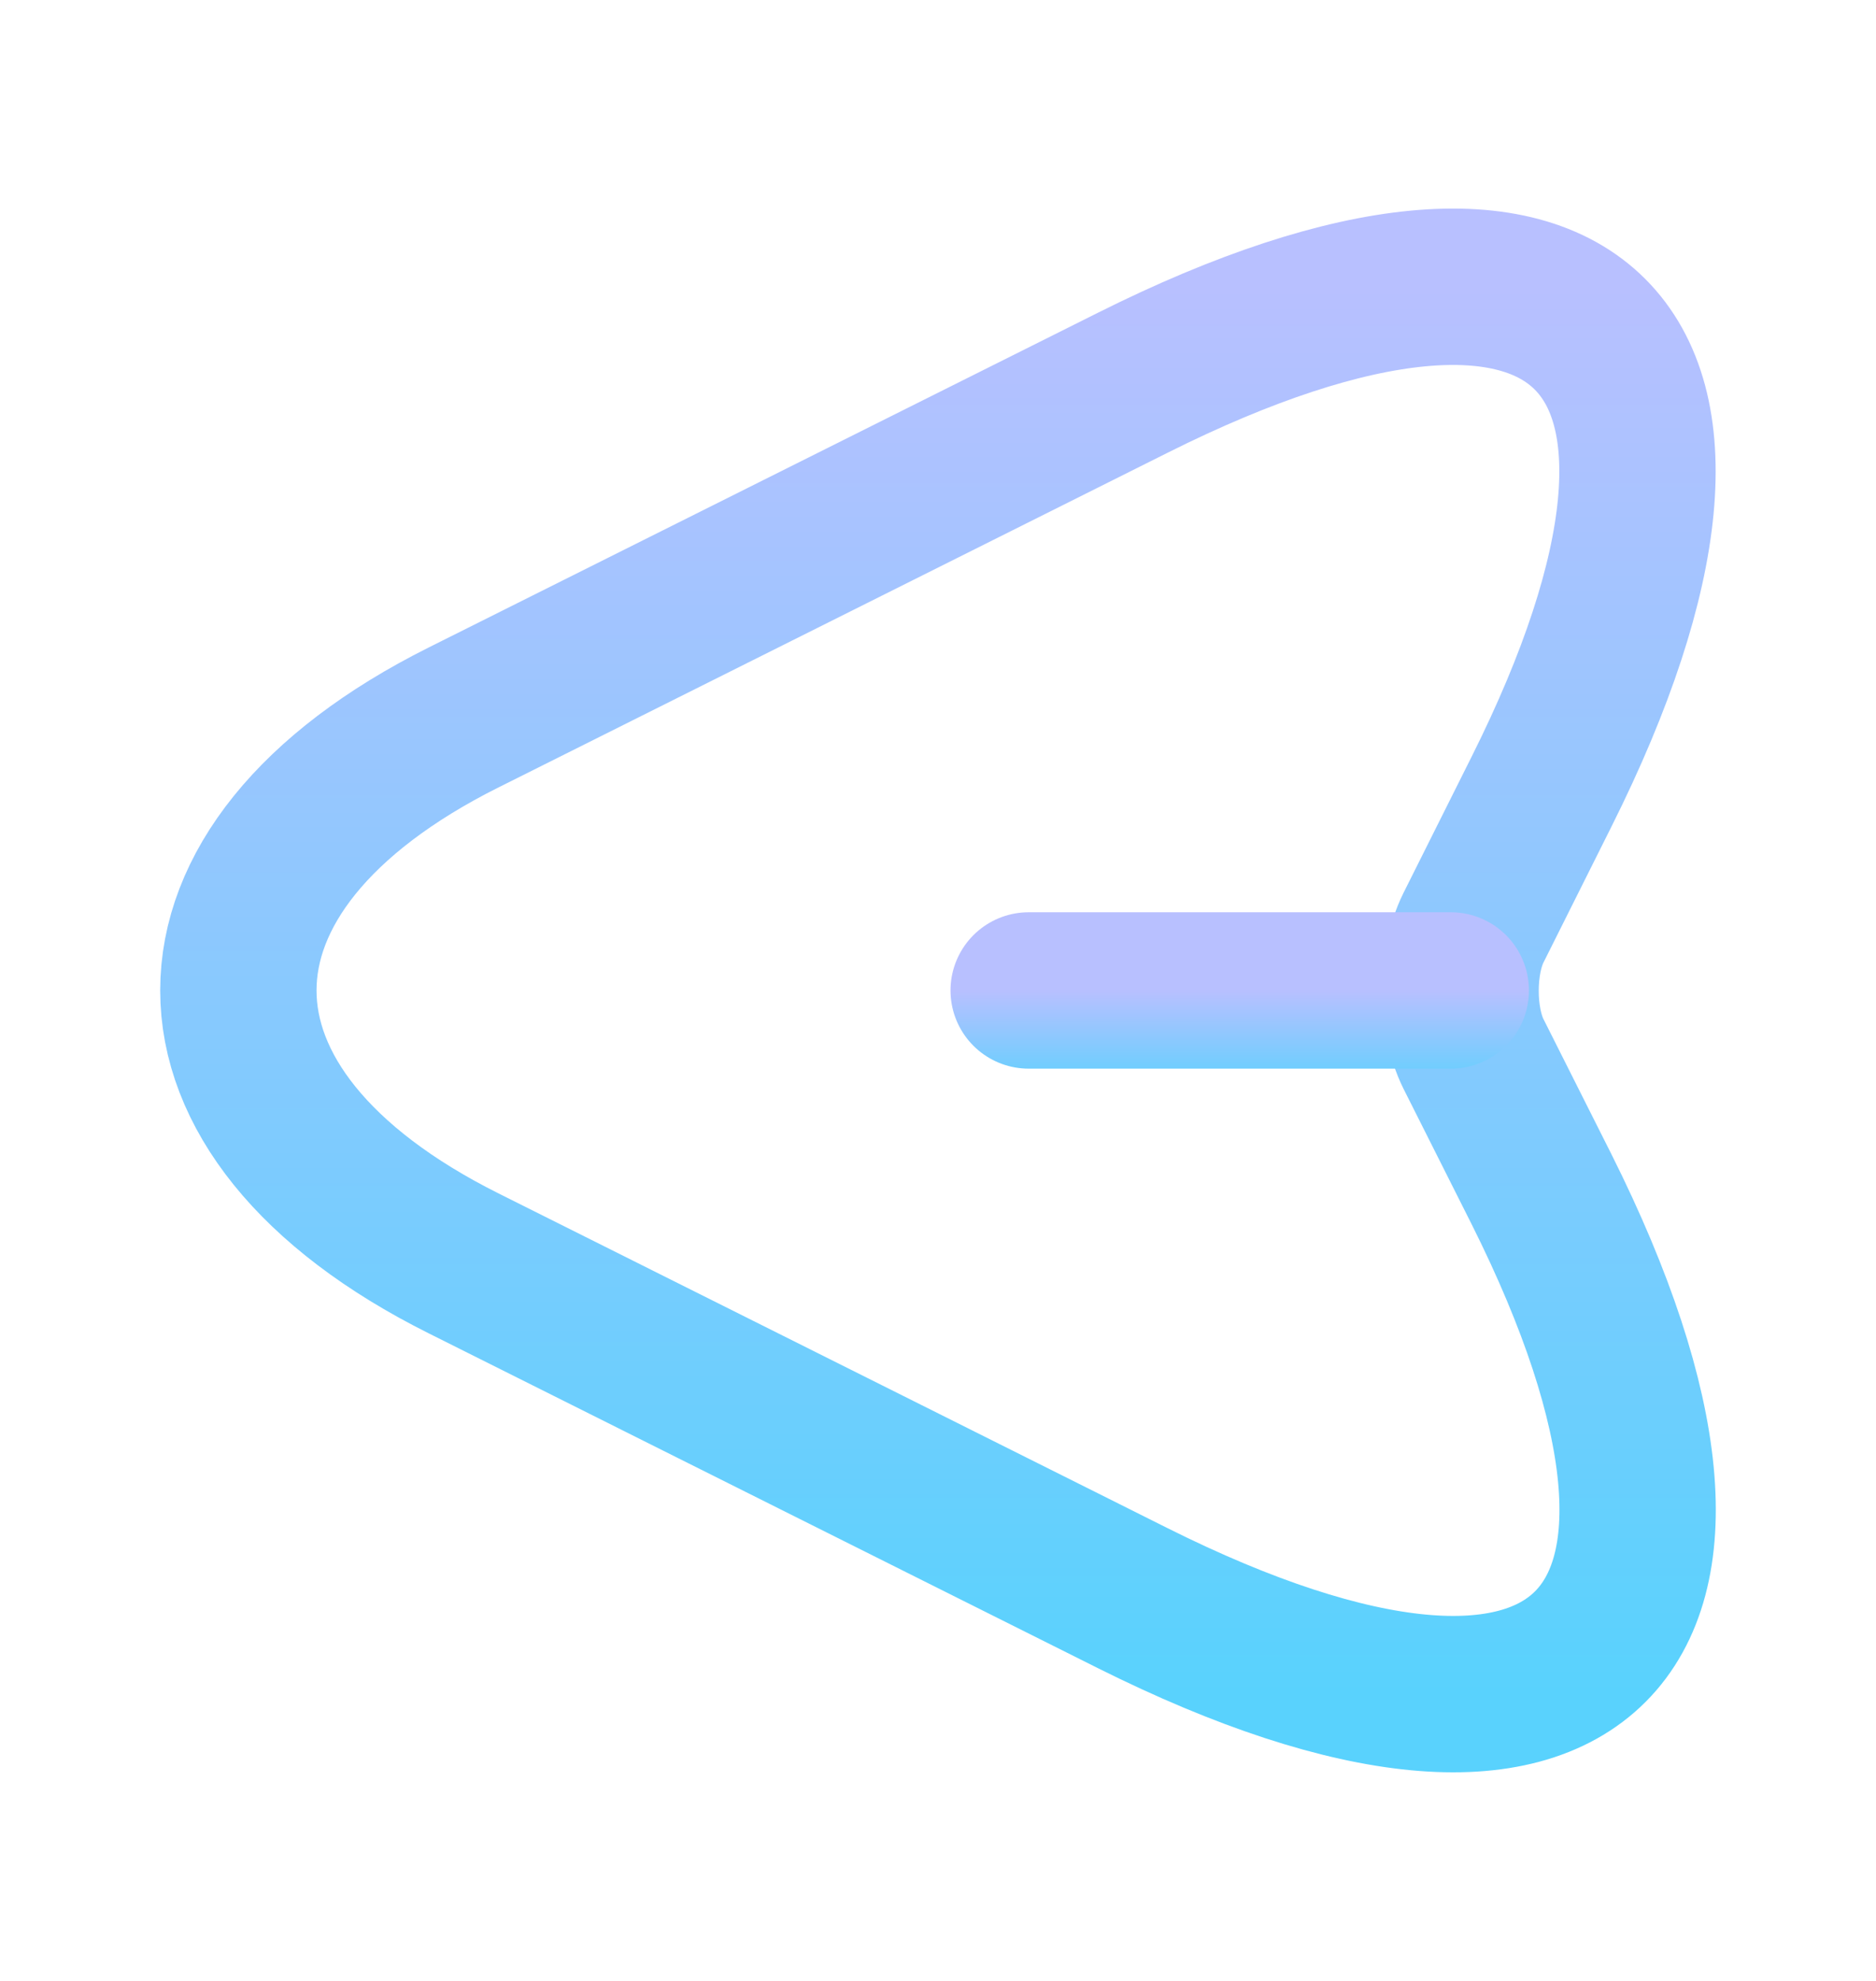 <svg width="18" height="19" viewBox="0 0 18 19" fill="none" xmlns="http://www.w3.org/2000/svg">
<path d="M10.867 3.672L4.447 6.882C1.567 8.322 1.567 10.678 4.447 12.117L10.867 15.328C15.188 17.488 16.95 15.717 14.79 11.405L14.137 10.107C13.973 9.777 13.973 9.23 14.137 8.9L14.79 7.595C16.95 3.282 15.18 1.512 10.867 3.672Z" stroke="url(#paint0_linear_119_19142)" stroke-width="1.5" stroke-linecap="round" stroke-linejoin="round"/>
<path d="M13.92 9.5H9.87" stroke="url(#paint1_linear_119_19142)" stroke-width="1.5" stroke-linecap="round" stroke-linejoin="round"/>
<defs>
<linearGradient id="paint0_linear_119_19142" x1="9" y1="2.751" x2="9" y2="16.249" gradientUnits="userSpaceOnUse">
<stop stop-color="#B8C0FF"/>
<stop offset="1" stop-color="#59D2FD"/>
</linearGradient>
<linearGradient id="paint1_linear_119_19142" x1="11.895" y1="9.5" x2="11.895" y2="10.5" gradientUnits="userSpaceOnUse">
<stop stop-color="#B8C0FF"/>
<stop offset="1" stop-color="#59D2FD"/>
</linearGradient>
</defs>
</svg>
